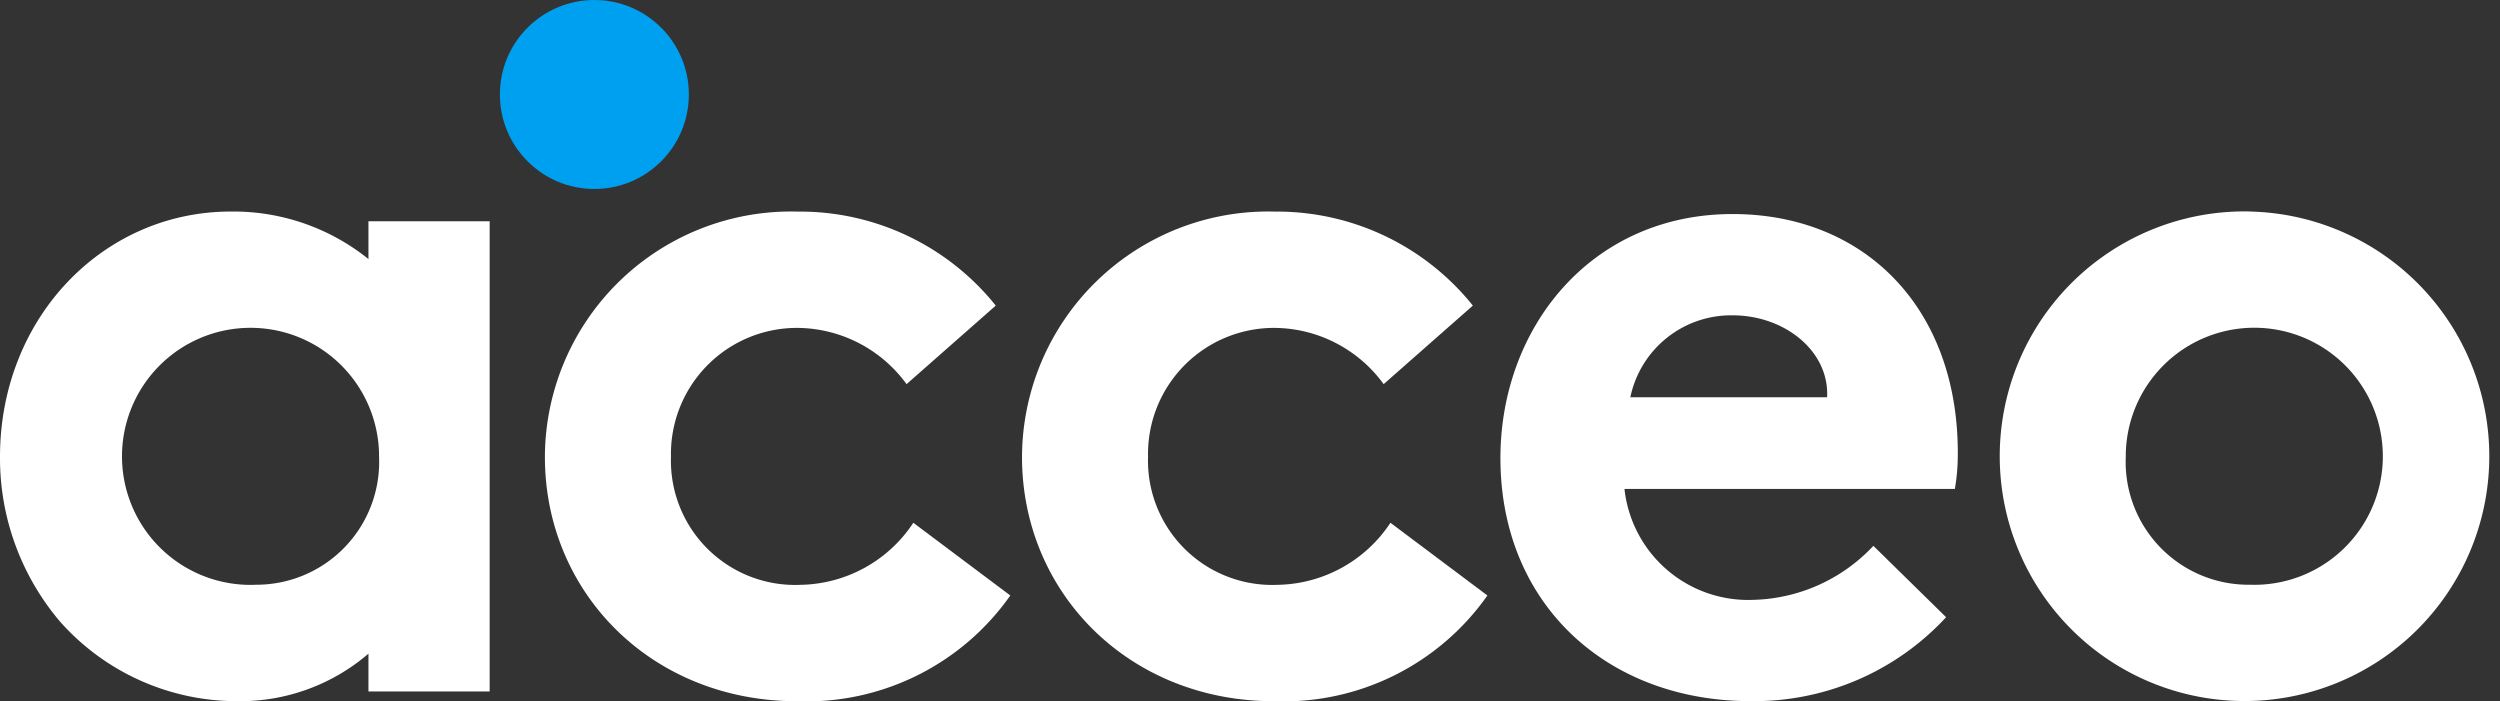 <svg id="LOGO_ACCEO_MENU" data-name="LOGO ACCEO_MENU" xmlns="http://www.w3.org/2000/svg" width="127.669" height="35.807" viewBox="0 0 127.669 35.807">
  <rect x="0" y="0" width="127.669" height="35.807" fill="#333333" stroke="none"/>
  <circle id="Ellipse_1206" data-name="Ellipse 1206" cx="4.825" cy="4.825" r="4.825" transform="translate(25.528)" fill="#00a0f0"/>
  <path id="Tracé_63826" data-name="Tracé 63826" d="M700.836,137.984a12.73,12.73,0,0,1-10.892,5.4c-7.427,0-12.875-5.546-12.875-12.477a12.572,12.572,0,0,1,12.924-12.527,12.808,12.808,0,0,1,10.1,4.8l-4.555,4.011a6.954,6.954,0,0,0-5.545-2.872,6.437,6.437,0,0,0-6.486,6.585,6.344,6.344,0,0,0,6.634,6.535,7.035,7.035,0,0,0,5.743-3.168Z" transform="translate(-649.242 -107.574)" fill="#fff"/>
  <path id="Tracé_63827" data-name="Tracé 63827" d="M725.2,137.984a12.731,12.731,0,0,1-10.893,5.4c-7.426,0-12.873-5.546-12.873-12.477a12.571,12.571,0,0,1,12.923-12.527,12.812,12.812,0,0,1,10.1,4.8l-4.555,4.011a6.953,6.953,0,0,0-5.545-2.872,6.437,6.437,0,0,0-6.487,6.585,6.345,6.345,0,0,0,6.635,6.535,7.039,7.039,0,0,0,5.744-3.168Z" transform="translate(-649.242 -107.574)" fill="#fff"/>
  <path id="Tracé_63828" data-name="Tracé 63828" d="M748.625,139.093a13.337,13.337,0,0,1-10,4.285c-7.284,0-12.76-4.925-12.76-12.412,0-6.649,4.621-12.461,11.857-12.461,6.732,0,11.511,4.785,11.5,12.215a10.246,10.246,0,0,1-.15,1.822H732.2a6.356,6.356,0,0,0,6.582,5.665,8.692,8.692,0,0,0,6.129-2.758Zm-6.078-11.23c.125-2.35-2.161-4.186-4.823-4.186a5.257,5.257,0,0,0-5.225,4.186Z" transform="translate(-649.242 -107.574)" fill="#fff"/>
  <path id="Tracé_63829" data-name="Tracé 63829" d="M764.138,118.377A12.5,12.5,0,1,1,751.364,130.9a12.5,12.5,0,0,1,12.774-12.527m0,19.062A6.564,6.564,0,1,0,757.8,130.9a6.273,6.273,0,0,0,6.337,6.535" transform="translate(-649.242 -107.574)" fill="#fff"/>
  <path id="Tracé_63830" data-name="Tracé 63830" d="M668.058,118.873v1.93a11,11,0,0,0-7.032-2.426c-6.536,0-11.784,5.446-11.784,12.527a12.885,12.885,0,0,0,3.069,8.417,12.076,12.076,0,0,0,9.061,4.06,10.046,10.046,0,0,0,6.686-2.426v1.931h6.19V118.873Zm-5.8,18.566A6.564,6.564,0,1,1,668.6,130.9a6.273,6.273,0,0,1-6.338,6.535" transform="translate(-649.242 -107.574)" fill="#fff"/>
</svg>
